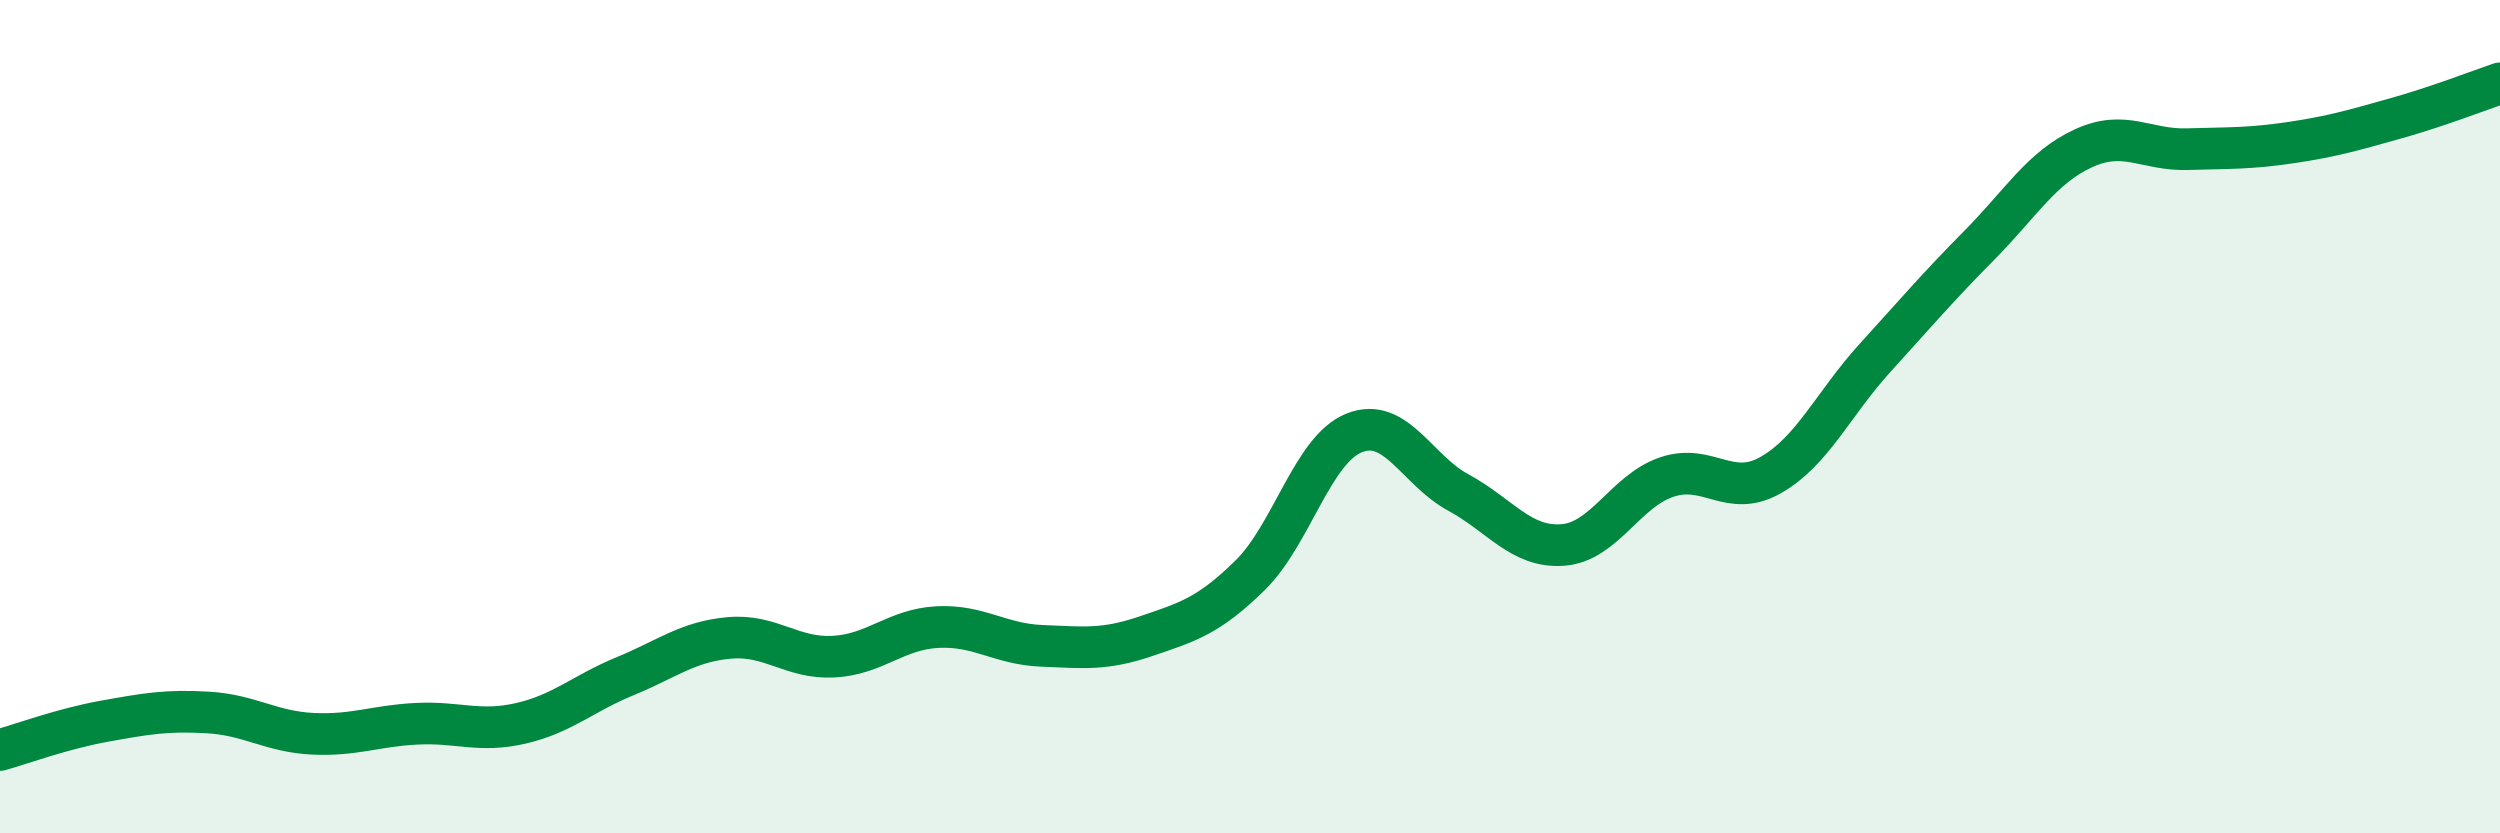 
    <svg width="60" height="20" viewBox="0 0 60 20" xmlns="http://www.w3.org/2000/svg">
      <path
        d="M 0,18 C 0.5,17.86 1.5,17.49 2.5,17.31 C 3.5,17.13 4,17.04 5,17.1 C 6,17.16 6.5,17.56 7.5,17.61 C 8.5,17.66 9,17.42 10,17.37 C 11,17.32 11.5,17.59 12.5,17.36 C 13.5,17.13 14,16.64 15,16.23 C 16,15.82 16.5,15.4 17.5,15.31 C 18.5,15.22 19,15.81 20,15.76 C 21,15.71 21.5,15.1 22.5,15.05 C 23.5,15 24,15.46 25,15.5 C 26,15.54 26.5,15.61 27.5,15.27 C 28.5,14.93 29,14.79 30,13.81 C 31,12.83 31.5,10.79 32.5,10.39 C 33.5,9.99 34,11.28 35,11.82 C 36,12.36 36.5,13.15 37.5,13.08 C 38.5,13.01 39,11.79 40,11.45 C 41,11.11 41.5,11.97 42.5,11.4 C 43.5,10.83 44,9.69 45,8.59 C 46,7.49 46.5,6.9 47.5,5.89 C 48.5,4.88 49,4.02 50,3.56 C 51,3.1 51.5,3.61 52.5,3.58 C 53.5,3.55 54,3.57 55,3.42 C 56,3.27 56.5,3.12 57.5,2.84 C 58.5,2.56 59.5,2.17 60,2L60 20L0 20Z"
        fill="#008740"
        opacity="0.1"
        stroke-linecap="round"
        stroke-linejoin="round"
      />
      <path
        d="M 0,18 C 0.5,17.86 1.5,17.49 2.5,17.31 C 3.5,17.13 4,17.04 5,17.1 C 6,17.16 6.5,17.56 7.5,17.61 C 8.5,17.66 9,17.42 10,17.37 C 11,17.32 11.5,17.59 12.5,17.36 C 13.5,17.13 14,16.64 15,16.23 C 16,15.82 16.5,15.4 17.5,15.31 C 18.5,15.22 19,15.81 20,15.76 C 21,15.71 21.5,15.1 22.5,15.05 C 23.5,15 24,15.46 25,15.5 C 26,15.54 26.5,15.61 27.5,15.27 C 28.5,14.93 29,14.79 30,13.81 C 31,12.83 31.5,10.79 32.5,10.39 C 33.5,9.99 34,11.28 35,11.82 C 36,12.36 36.5,13.15 37.5,13.08 C 38.5,13.01 39,11.79 40,11.45 C 41,11.11 41.5,11.97 42.5,11.4 C 43.5,10.83 44,9.69 45,8.59 C 46,7.49 46.5,6.9 47.5,5.89 C 48.5,4.88 49,4.02 50,3.56 C 51,3.1 51.5,3.61 52.5,3.58 C 53.5,3.55 54,3.57 55,3.42 C 56,3.27 56.5,3.12 57.5,2.84 C 58.5,2.56 59.5,2.17 60,2"
        stroke="#008740"
        stroke-width="1"
        fill="none"
        stroke-linecap="round"
        stroke-linejoin="round"
      />
    </svg>
  
